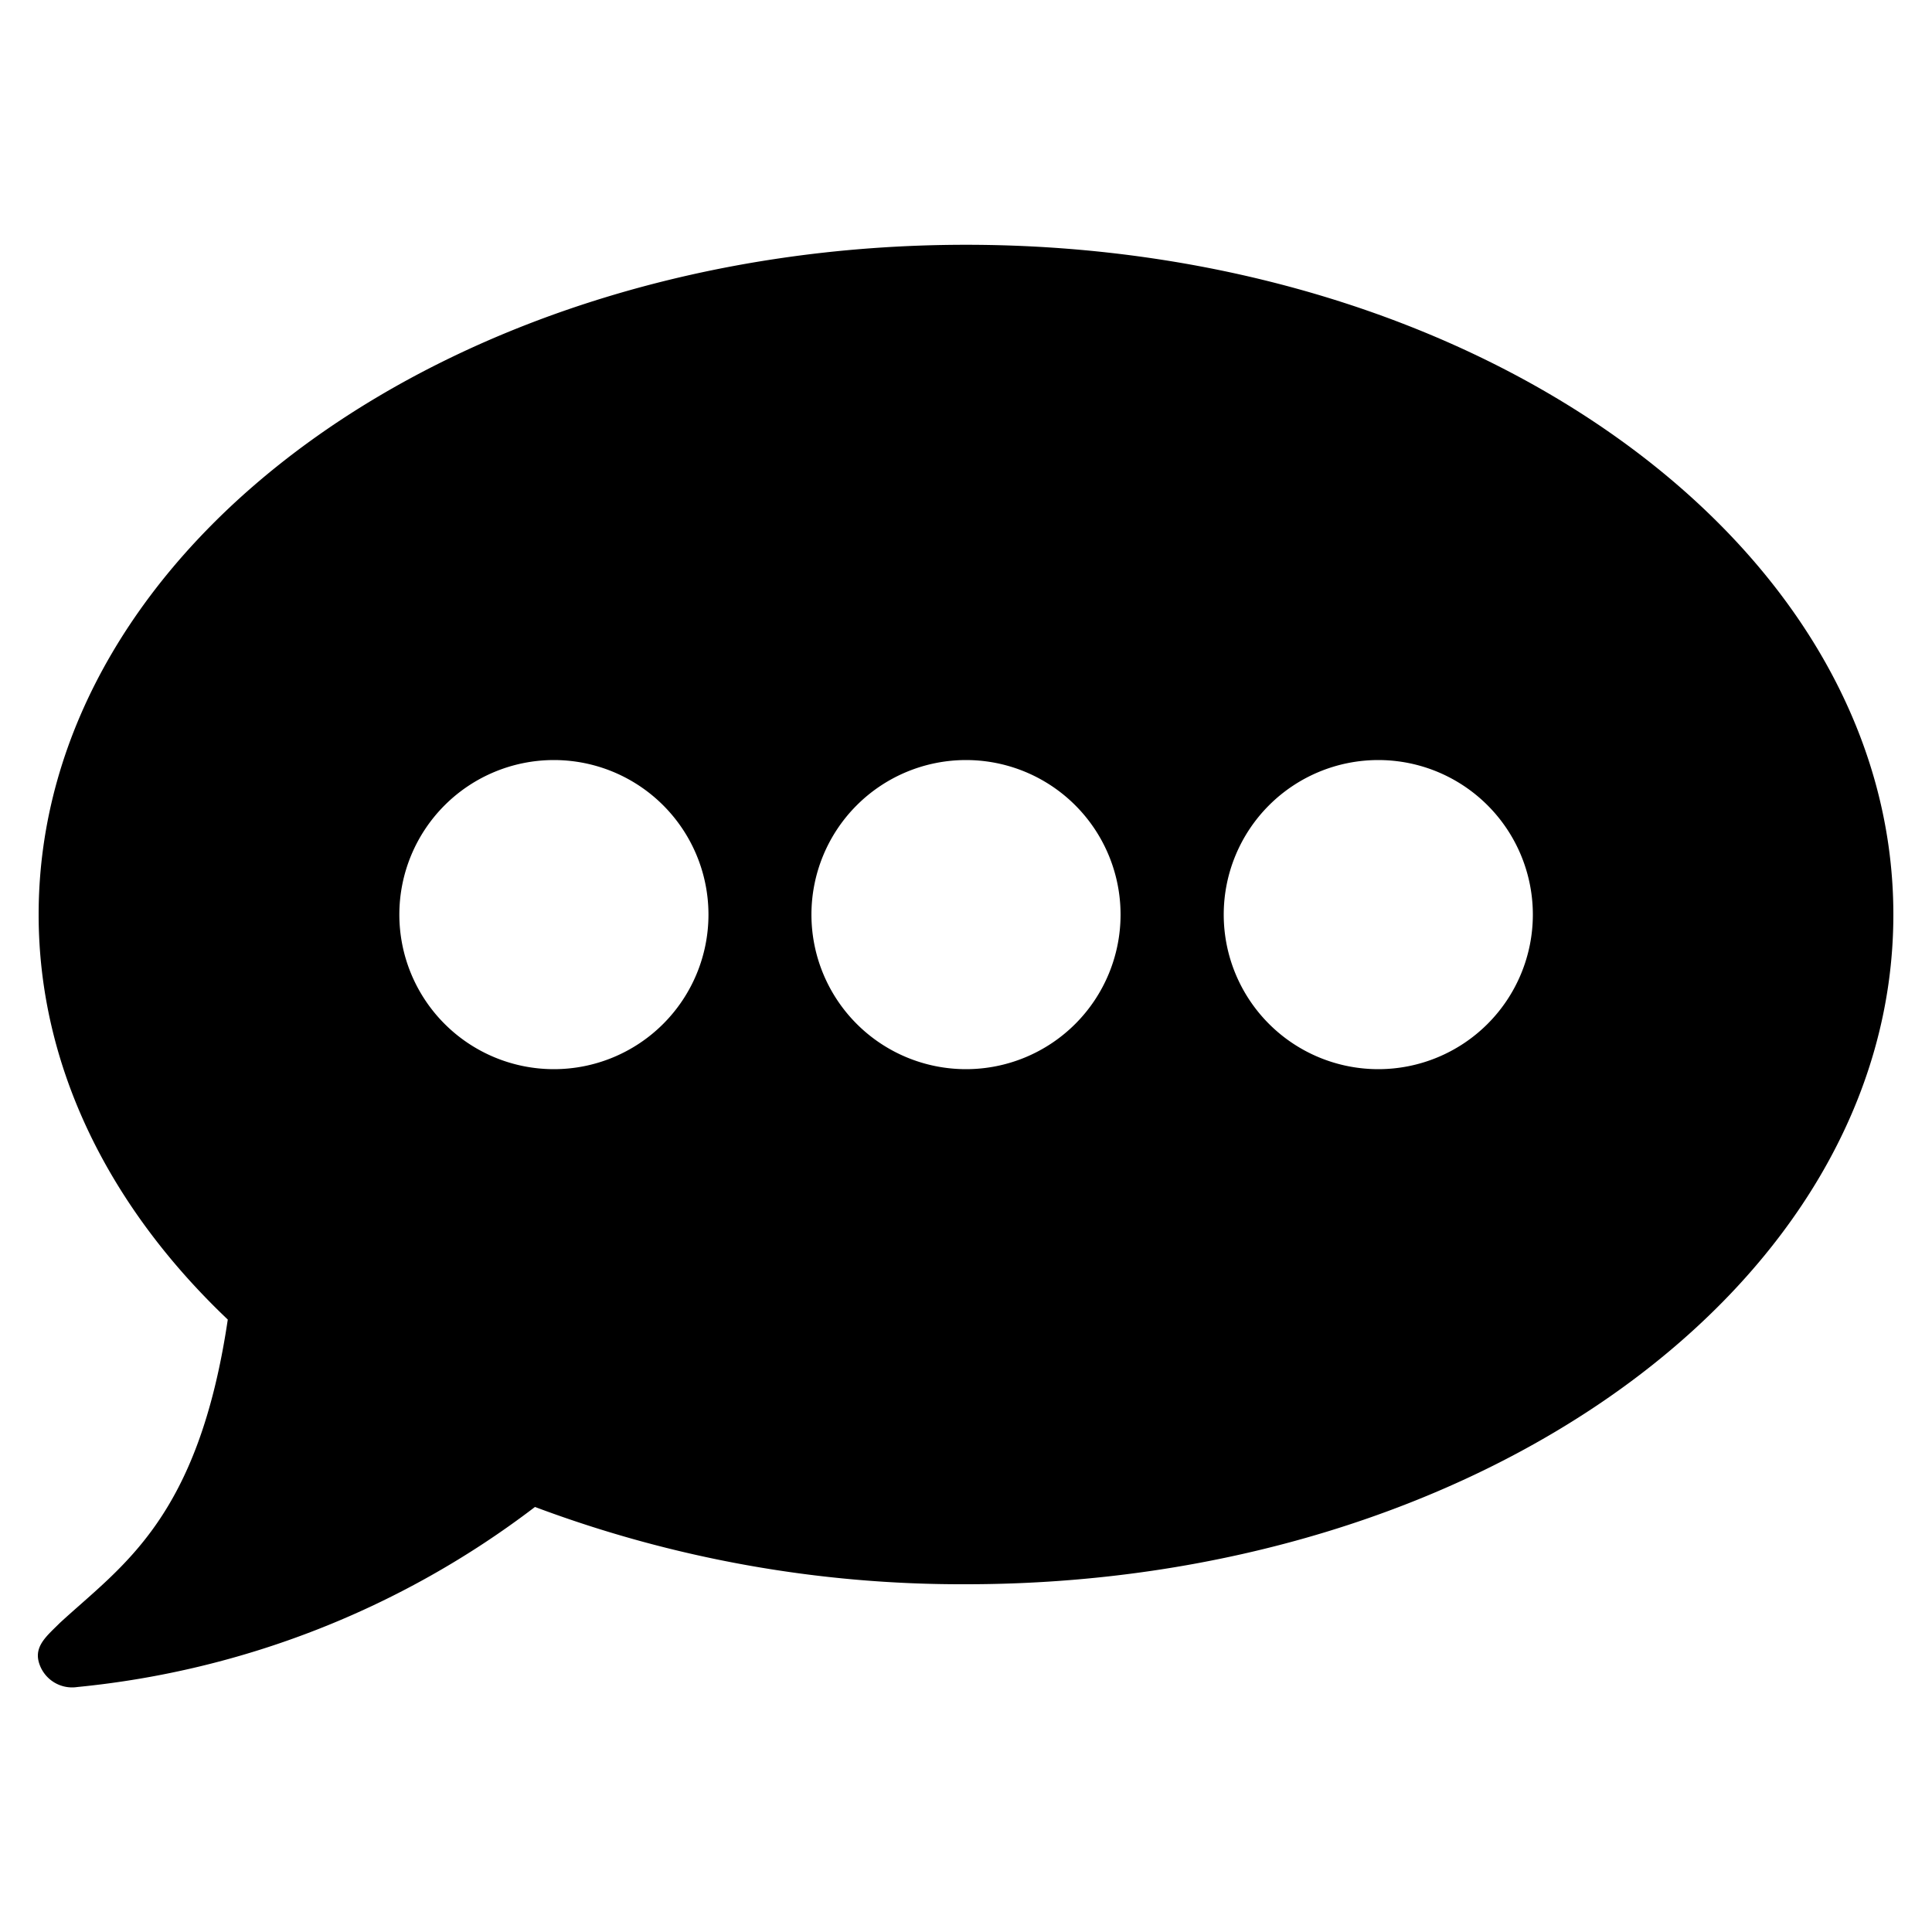 <svg id="Layer_1" data-name="Layer 1" xmlns="http://www.w3.org/2000/svg" viewBox="0 0 100 100"><g id="comment-alt1_layer" data-name="comment-alt1 layer"><path d="M98,47.34C98,66.5,76.5,82,50,82a62.87,62.87,0,0,1-22.31-4A46.48,46.48,0,0,1,4,87.32,1.79,1.79,0,0,1,2,86c-.21-.83.45-1.35,1.1-2C6.36,81,10.26,78.6,11.79,68.3,5.66,62.48,2,55.22,2,47.34c0-19.15,21.5-34.67,48-34.67S98,28.19,98,47.34Zm-69.33-8a8,8,0,1,0,8,8A8,8,0,0,0,28.67,39.34Zm21.33,0a8,8,0,1,0,8,8A8,8,0,0,0,50,39.34Zm21.34,0a8,8,0,1,0,8,8A8,8,0,0,0,71.34,39.34Z"/></g></svg>